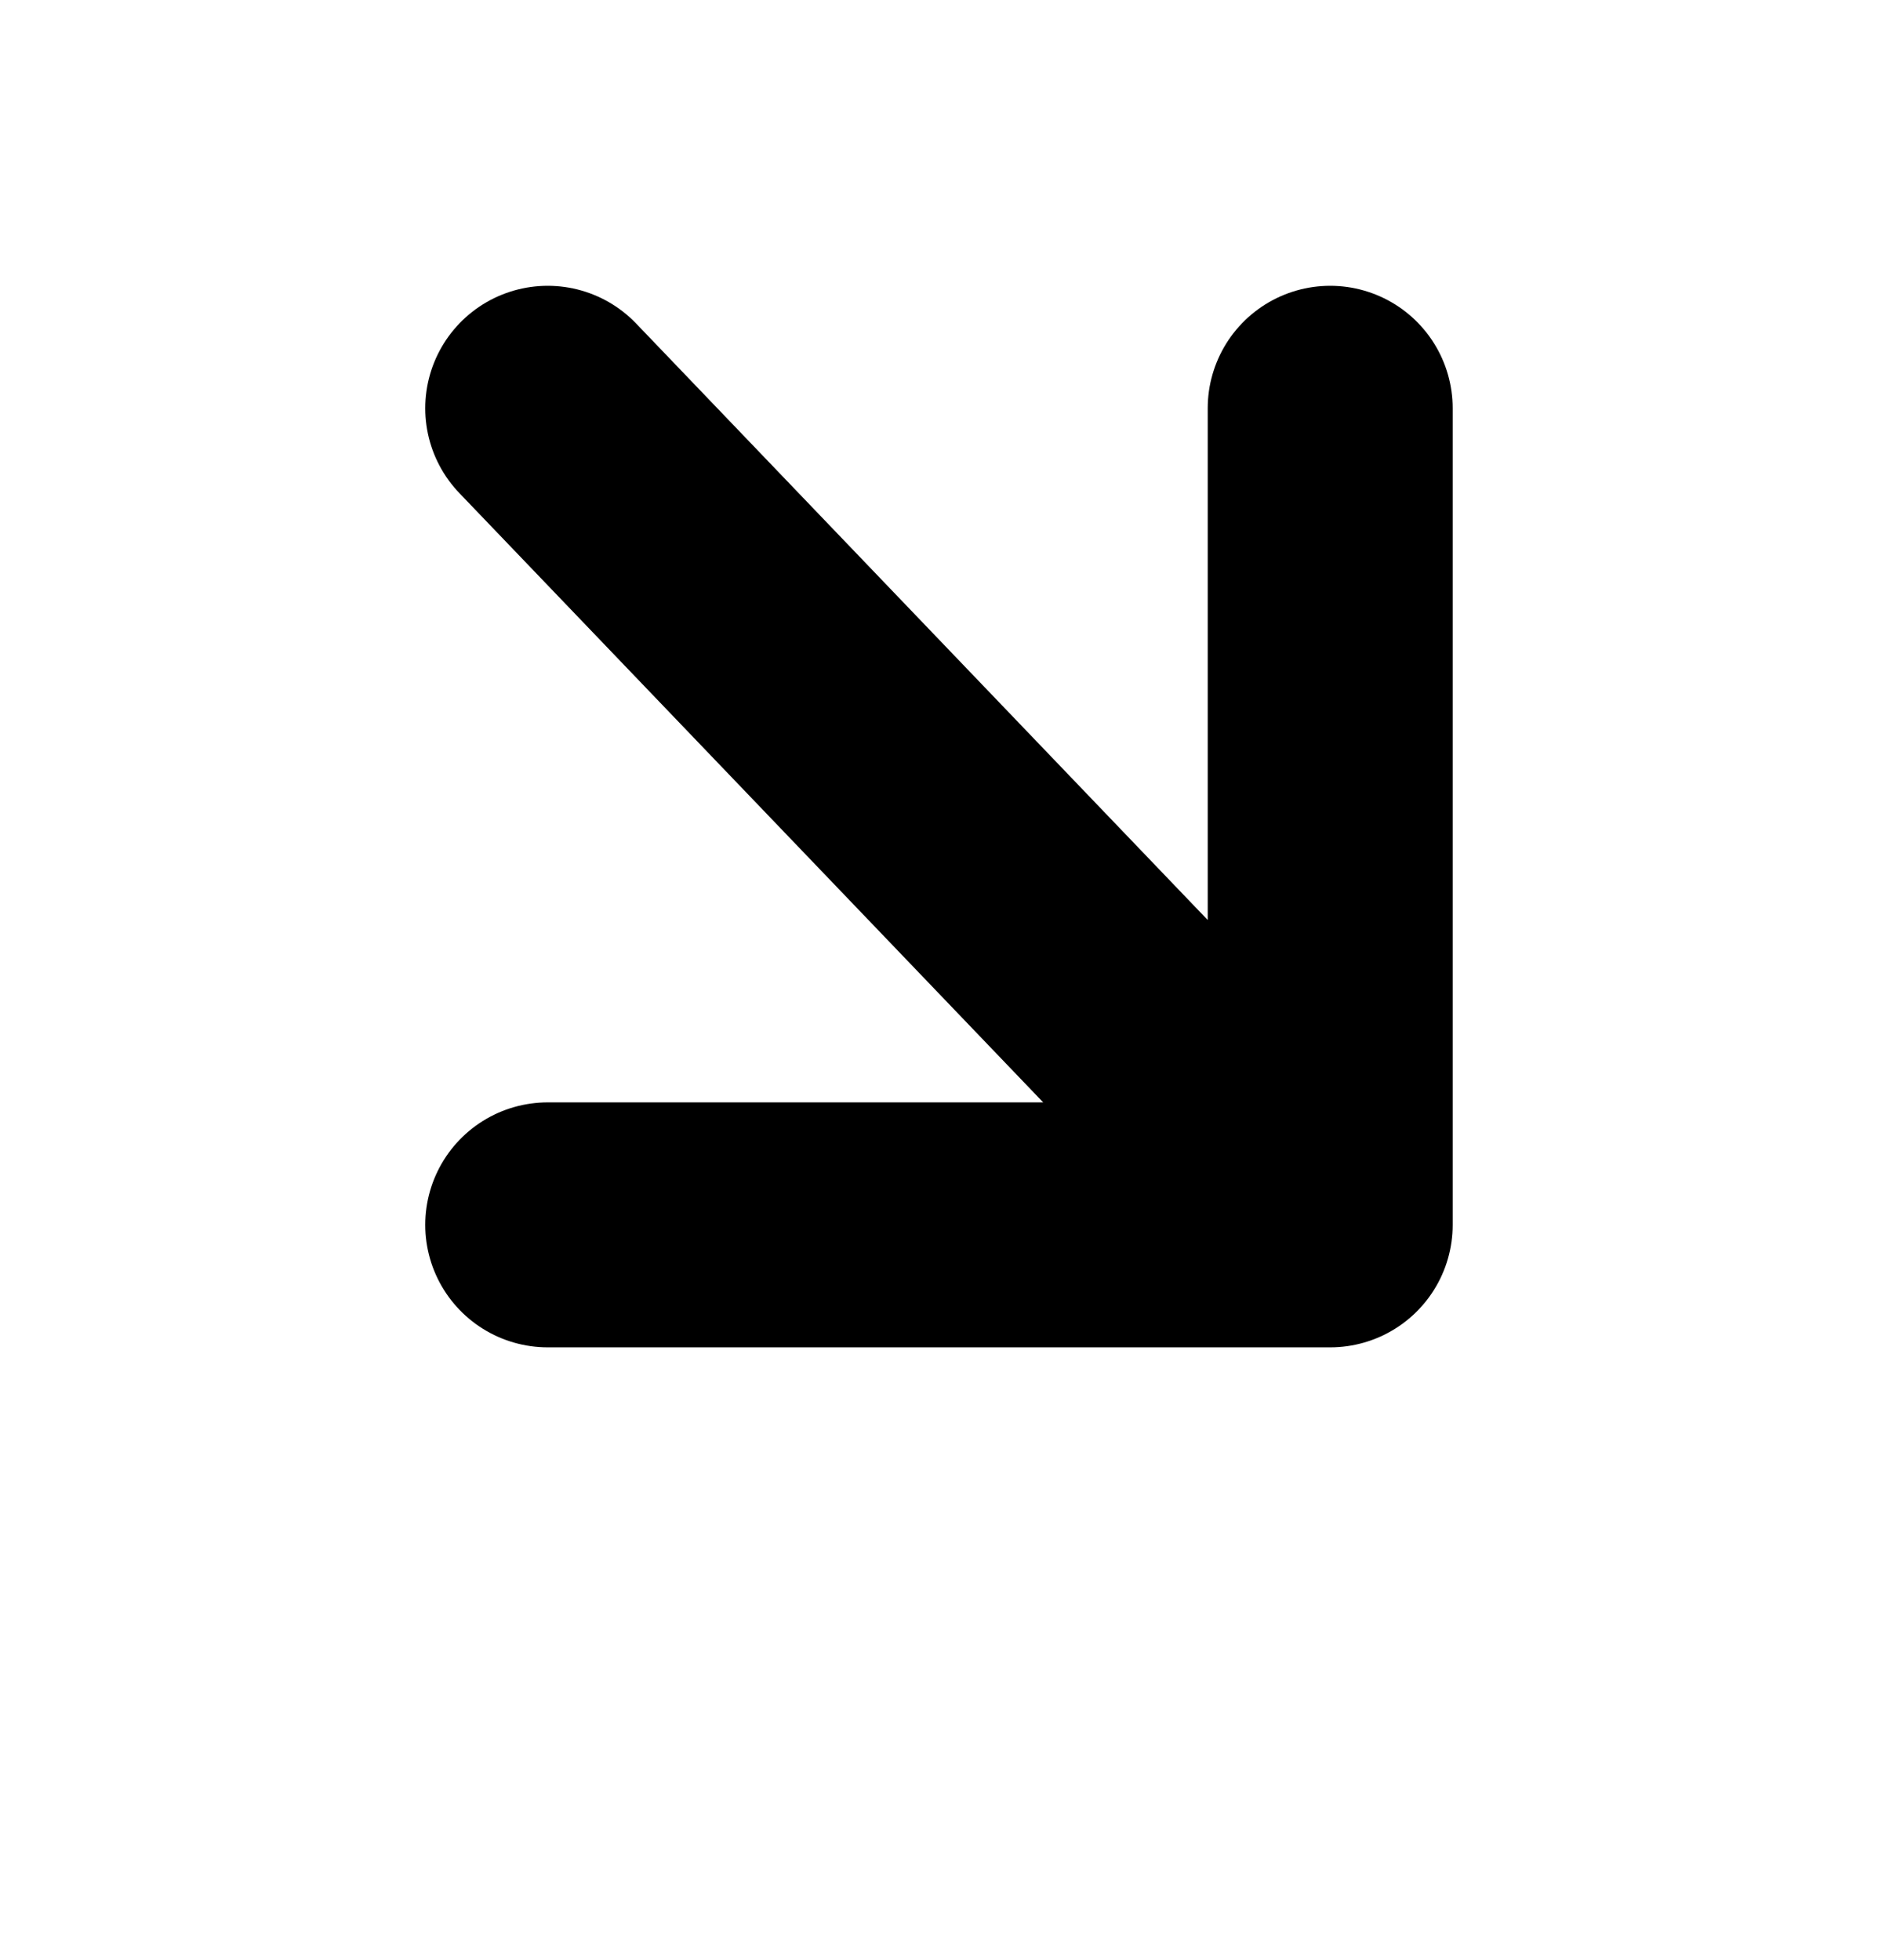 <svg width="23" height="24" viewBox="0 0 23 24" fill="none" xmlns="http://www.w3.org/2000/svg">
<path d="M6.708 15H16.291M16.291 15V5M16.291 15L6.708 5" stroke="black" stroke-width="3" stroke-linecap="round" stroke-linejoin="round"/>
</svg>
